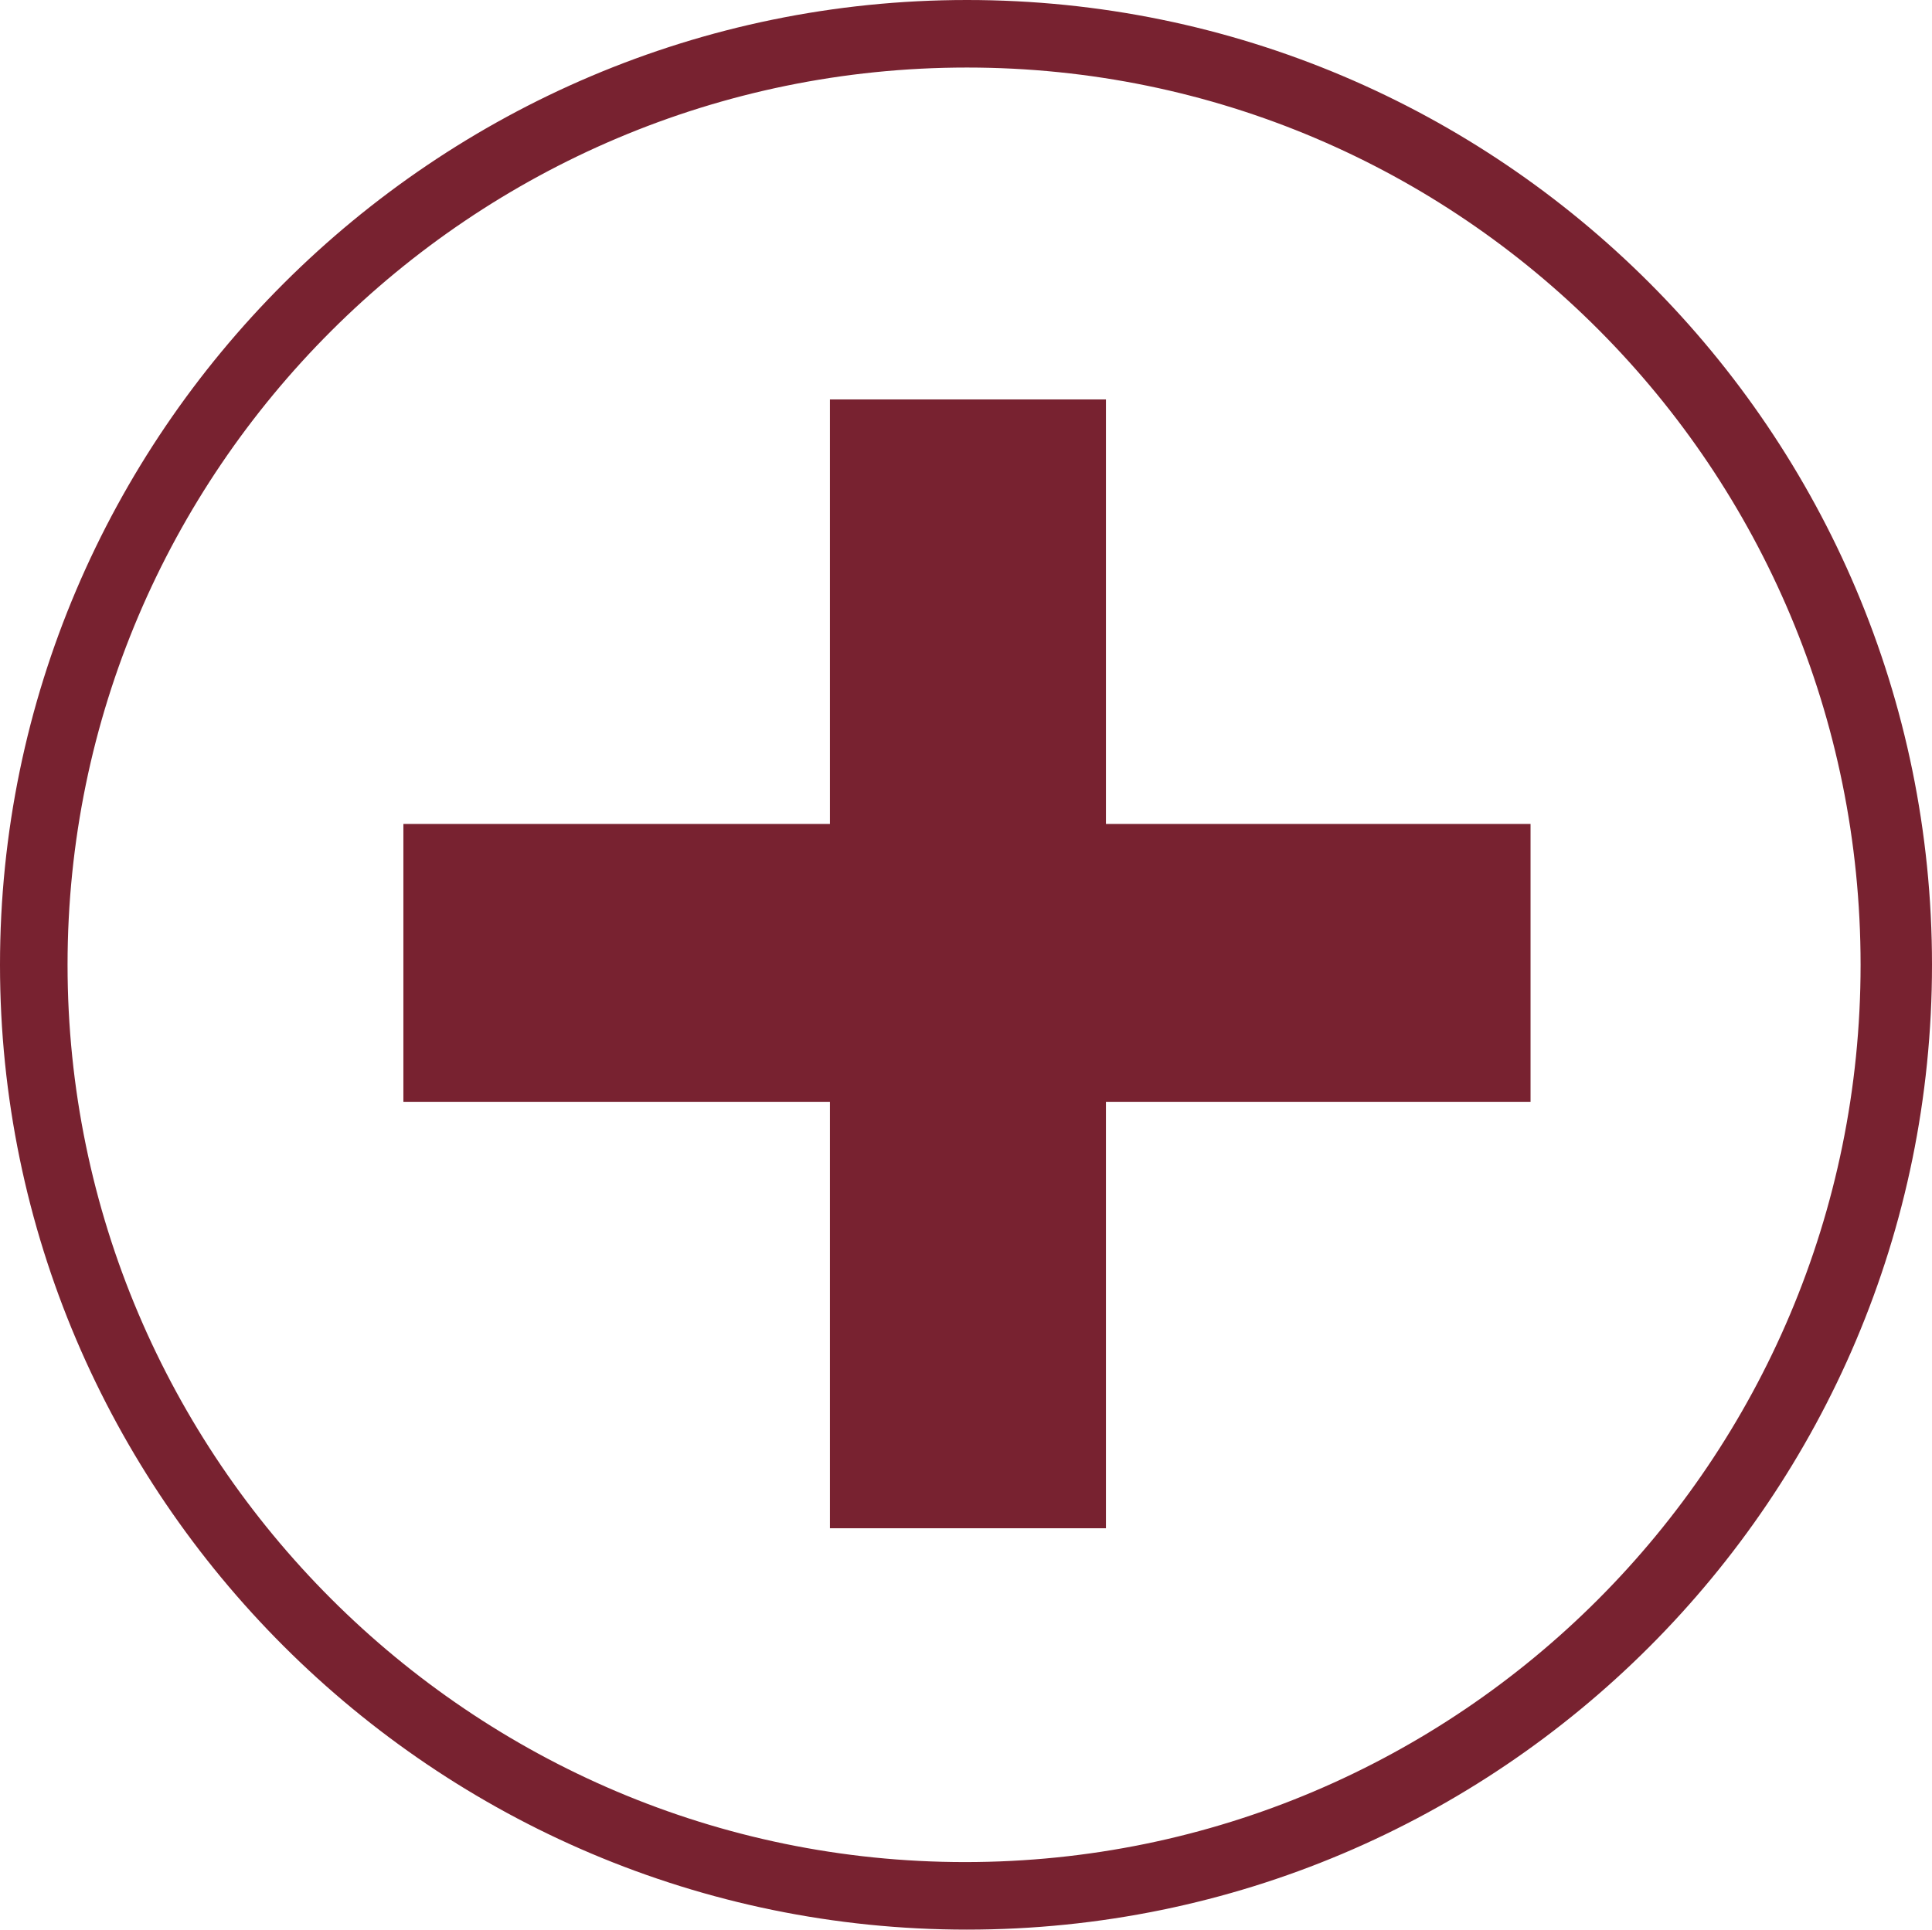 <?xml version="1.0" encoding="UTF-8"?>
<svg id="Layer_2" data-name="Layer 2" xmlns="http://www.w3.org/2000/svg" viewBox="0 0 10.01 10">
  <defs>
    <style>
      .cls-1 {
        fill: #782230;
        stroke-width: 0px;
      }
    </style>
  </defs>
  <g id="Layer_1-2" data-name="Layer 1">
    <g>
      <path class="cls-1" d="m5.01,10C2.25,10,0,7.75,0,5S2.25,0,5.01,0s5,2.24,5,5-2.24,5-5,5M5.01.35C2.44.35.35,2.44.35,5s2.09,4.65,4.65,4.65,4.64-2.08,4.64-4.65S7.57.35,5.01.35"/>
      <polygon class="cls-1" points="5.73 5.71 7.93 5.71 7.93 4.27 5.73 4.27 5.73 2.07 4.3 2.07 4.3 4.27 2.09 4.27 2.09 5.71 4.3 5.71 4.3 7.92 5.73 7.92 5.73 5.71"/>
    </g>
  </g>
</svg>